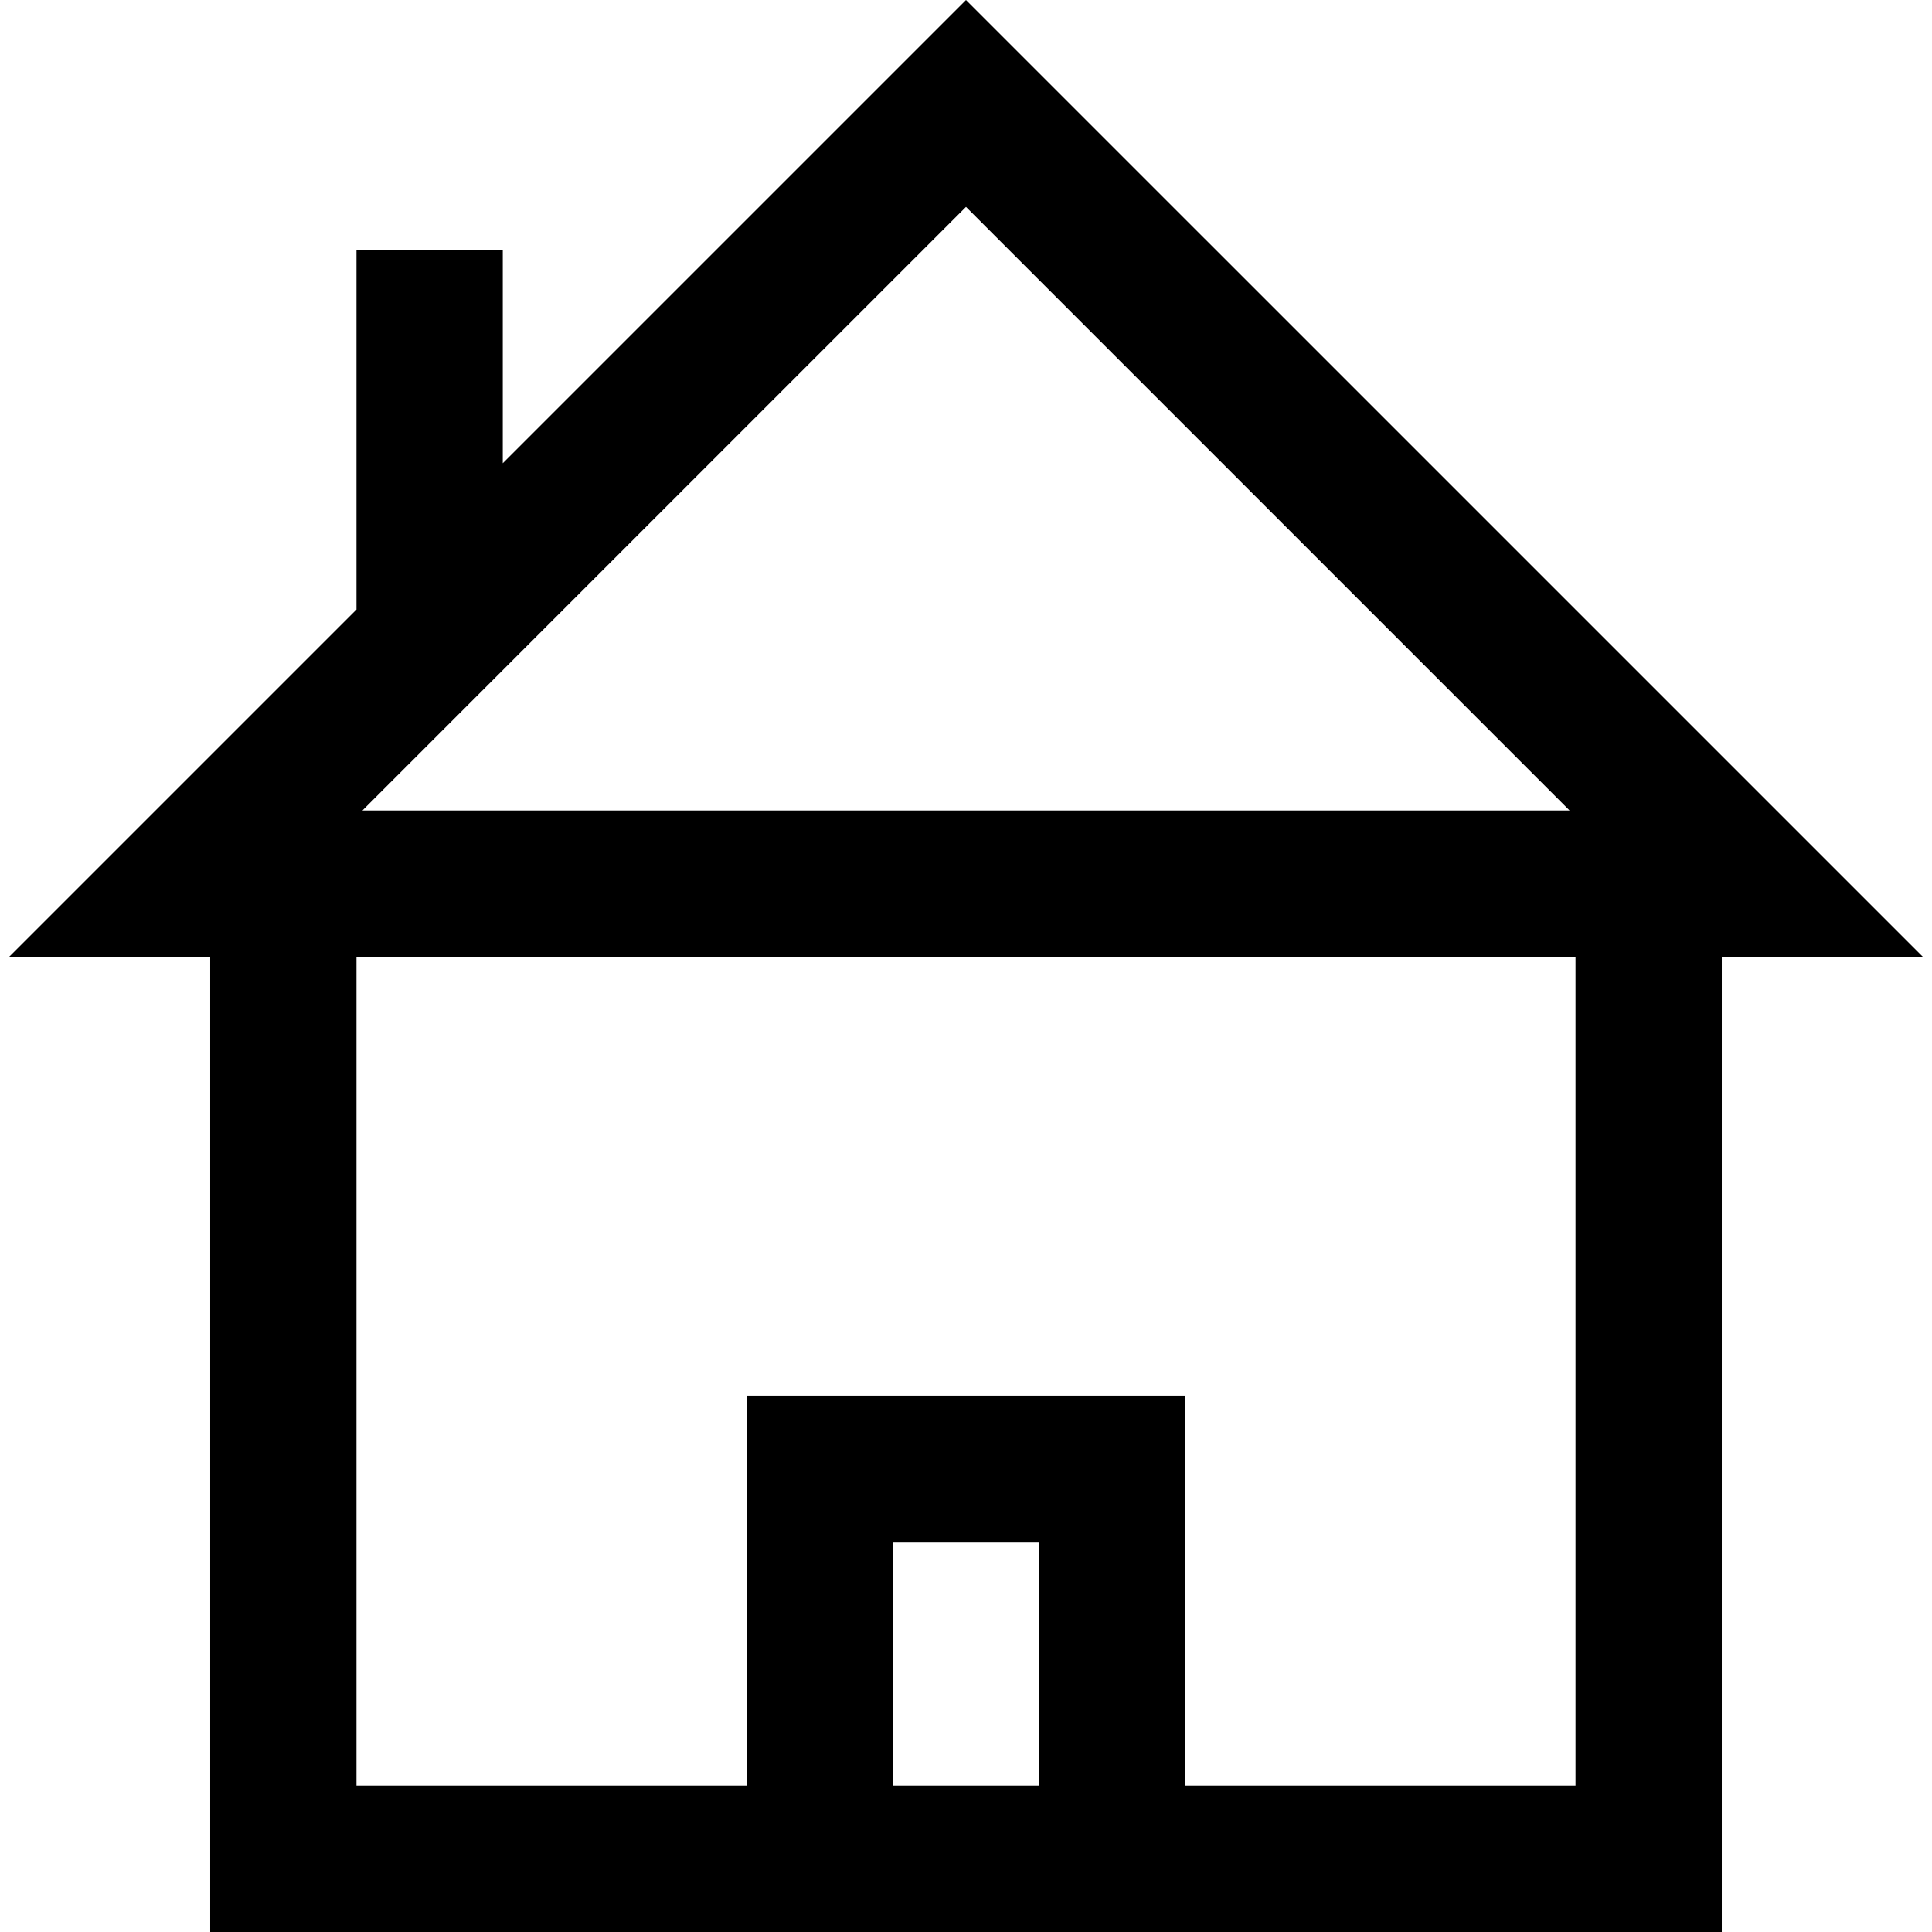 <?xml version="1.0" encoding="iso-8859-1"?>
<!-- Uploaded to: SVG Repo, www.svgrepo.com, Generator: SVG Repo Mixer Tools -->
<svg fill="#000000" height="800px" width="800px" version="1.1" id="Layer_1" xmlns="http://www.w3.org/2000/svg" xmlns:xlink="http://www.w3.org/1999/xlink" 
	 viewBox="0 0 512 512" xml:space="preserve">
<g>
	<g>
		<path d="M255.999,0L133.237,122.762V66.179H94.47v95.35L2.446,253.553h53.257V512h400.593V253.553h53.258L255.999,0z
			 M255.999,54.824l159.962,159.962H96.039L255.999,54.824z M275.383,473.233h-38.767v-64.612h38.767V473.233z M417.529,473.233
			H314.15V369.854H197.849v103.379H94.47v-219.68h323.059V473.233z"/>
	</g>
</g>
</svg>
